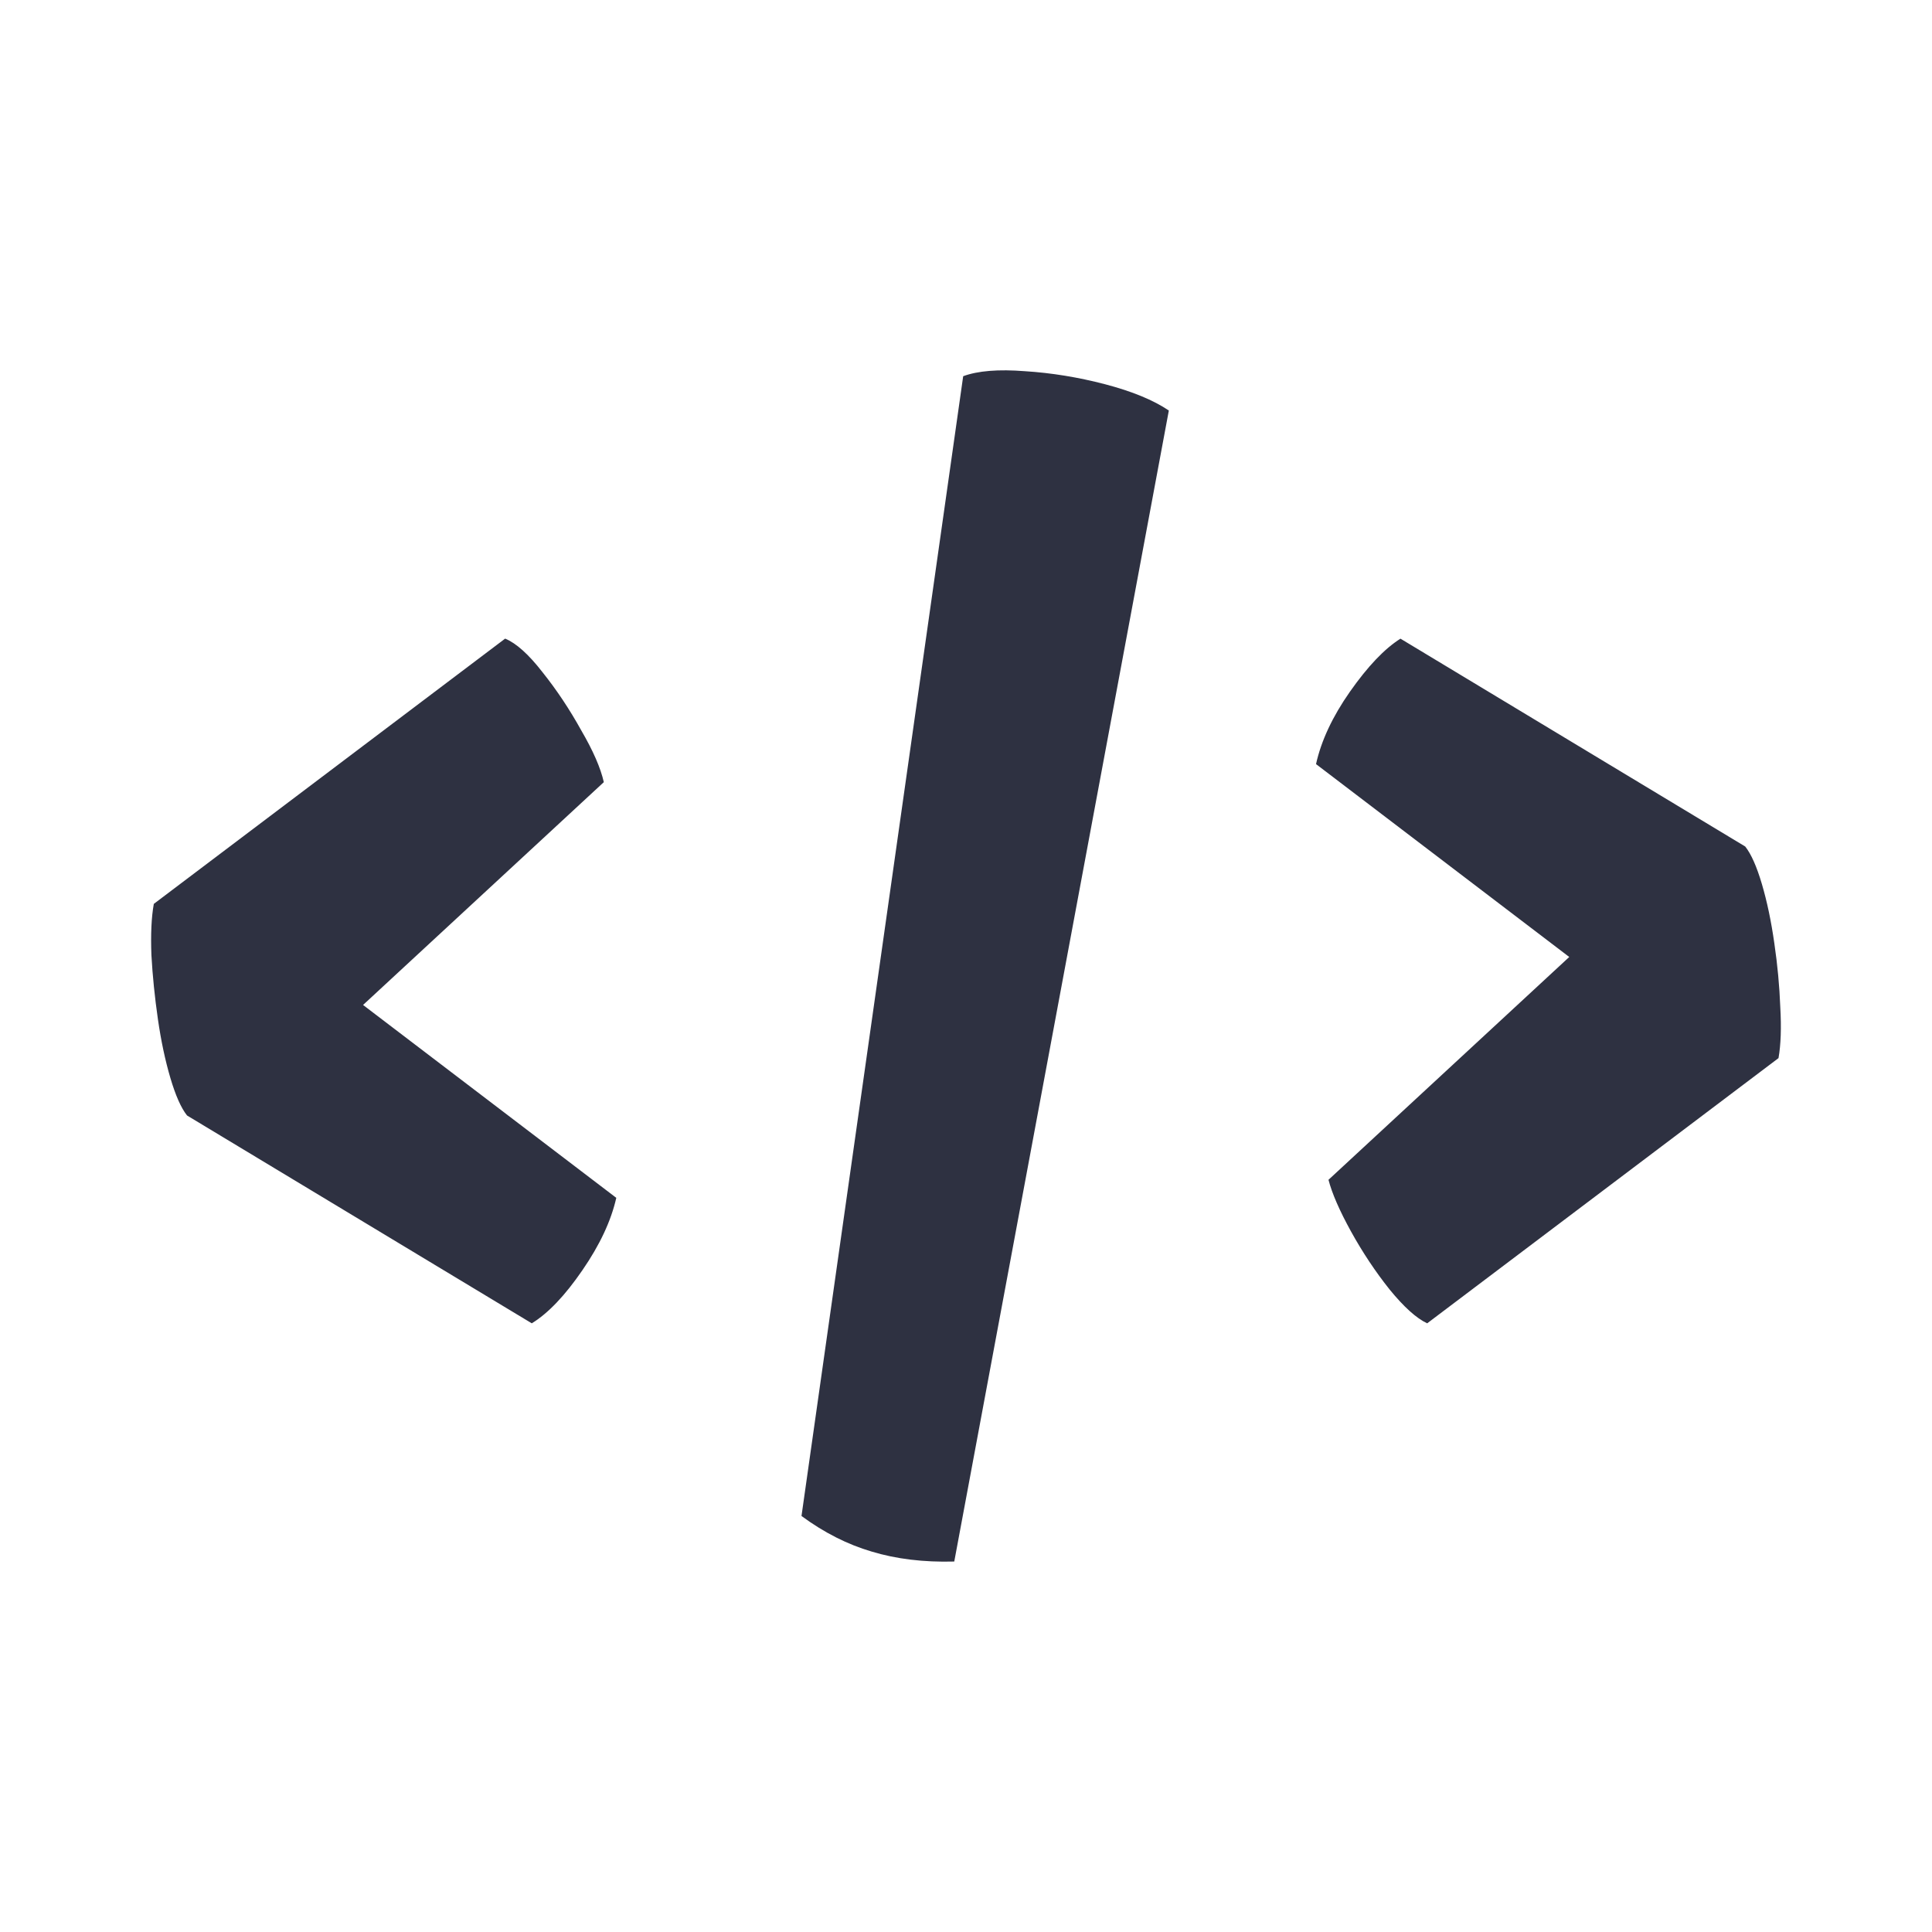 <?xml version="1.0" encoding="UTF-8" standalone="no"?>
<!-- Created with Inkscape (http://www.inkscape.org/) -->

<svg
   width="37.042mm"
   height="37.042mm"
   viewBox="0 0 37.042 37.042"
   version="1.1"
   id="svg1"
   xml:space="preserve"
   inkscape:export-filename="..\website 2.0\images\about\icons\icon-diy.svg"
   inkscape:export-xdpi="96"
   inkscape:export-ydpi="96"
   inkscape:version="1.3.2 (091e20e, 2023-11-25, custom)"
   sodipodi:docname="icons.svg"
   xmlns:inkscape="http://www.inkscape.org/namespaces/inkscape"
   xmlns:sodipodi="http://sodipodi.sourceforge.net/DTD/sodipodi-0.dtd"
   xmlns="http://www.w3.org/2000/svg"
   xmlns:svg="http://www.w3.org/2000/svg"><sodipodi:namedview
     id="namedview1"
     pagecolor="#ffffff"
     bordercolor="#cccccc"
     borderopacity="1"
     inkscape:showpageshadow="0"
     inkscape:pageopacity="1"
     inkscape:pagecheckerboard="0"
     inkscape:deskcolor="#d1d1d1"
     inkscape:document-units="px"
     showguides="true"
     inkscape:zoom="5.6568543"
     inkscape:cx="336.67122"
     inkscape:cy="694.99758"
     inkscape:window-width="3840"
     inkscape:window-height="2054"
     inkscape:window-x="-11"
     inkscape:window-y="-11"
     inkscape:window-maximized="1"
     inkscape:current-layer="g38"><sodipodi:guide
       position="1.783,41.911"
       orientation="1,0"
       id="guide16"
       inkscape:locked="false" /><sodipodi:guide
       position="34.27,32.941"
       orientation="1,0"
       id="guide17"
       inkscape:locked="false" /><sodipodi:guide
       position="-39.657,28.189"
       orientation="1,0"
       id="guide18"
       inkscape:locked="false" /><sodipodi:guide
       position="-7.607,26.844"
       orientation="1,0"
       id="guide19"
       inkscape:locked="false" /></sodipodi:namedview><defs
     id="defs1" /><g
     inkscape:label="icon-ux-active"
     inkscape:groupmode="layer"
     id="g22"
     transform="translate(60.563,-344.739)"
     style="fill:#000000;fill-opacity:1"
     inkscape:export-filename="icon-ux-active.svg"
     inkscape:export-xdpi="96"
     inkscape:export-ydpi="96"><rect
       style="fill:none;fill-opacity:1;fill-rule:evenodd;stroke-width:5.08;stroke-linecap:round;stroke-linejoin:round"
       id="rect22"
       width="37.042"
       height="37.042"
       x="-60.804"
       y="-348.84"
       transform="scale(1,-1)" /></g><g
     inkscape:label="icon-code-active"
     inkscape:groupmode="layer"
     id="g33"
     transform="translate(60.662,-311.798)"
     style="fill:#000000;fill-opacity:1"
     inkscape:export-filename="icon-code-active.svg"
     inkscape:export-xdpi="96"
     inkscape:export-ydpi="96"><rect
       style="fill:none;fill-opacity:1;fill-rule:evenodd;stroke-width:5.08;stroke-linecap:round;stroke-linejoin:round"
       id="rect33"
       width="37.042"
       height="37.042"
       x="-60.662"
       y="-348.84"
       transform="scale(1,-1)" /><path
       style="font-size:64px;line-height:1.25;font-family:Fruktur;-inkscape-font-specification:Fruktur;text-align:center;letter-spacing:0px;word-spacing:0px;text-anchor:middle;white-space:pre;fill:#2e3141;fill-opacity:1;stroke-width:0.785"
       d="m -50.466,337.17 -6.61,-3.985 c -0.114,-0.144 -0.22,-0.383 -0.319,-0.718 -0.099,-0.335 -0.179,-0.71 -0.239,-1.125 -0.061,-0.423 -0.103,-0.834 -0.125,-1.233 -0.015,-0.399 4e-6,-0.726 0.046,-0.981 l 6.736,-5.086 c 0.213,0.088 0.452,0.303 0.718,0.646 0.274,0.343 0.52,0.714 0.741,1.113 0.228,0.391 0.372,0.722 0.433,0.993 l -4.616,4.272 4.855,3.698 c -0.099,0.439 -0.315,0.902 -0.65,1.388 -0.334,0.487 -0.657,0.826 -0.969,1.017 z m 8.1,4.567 c -0.585,0.016 -1.113,-0.048 -1.584,-0.191 -0.463,-0.136 -0.912,-0.363 -1.345,-0.682 l 3.1,-21.853 c 0.281,-0.104 0.676,-0.136 1.185,-0.096 0.509,0.032 1.022,0.116 1.539,0.251 0.517,0.136 0.923,0.303 1.219,0.503 z m 9.067,-4.567 c -0.205,-0.096 -0.444,-0.311 -0.718,-0.646 -0.274,-0.343 -0.52,-0.714 -0.741,-1.113 -0.22,-0.399 -0.365,-0.73 -0.433,-0.993 l 4.616,-4.272 -4.855,-3.698 c 0.099,-0.447 0.315,-0.91 0.65,-1.388 0.342,-0.487 0.665,-0.826 0.969,-1.017 l 6.61,3.985 c 0.114,0.144 0.22,0.383 0.319,0.718 0.099,0.335 0.179,0.714 0.239,1.137 0.061,0.415 0.099,0.822 0.114,1.221 0.023,0.399 0.011,0.726 -0.034,0.981 z"
       id="text31-5"
       aria-label="&lt;/&gt;"
       sodipodi:nodetypes="ccscccccccccsccccccsccccsccccccscccc" /></g></svg>

